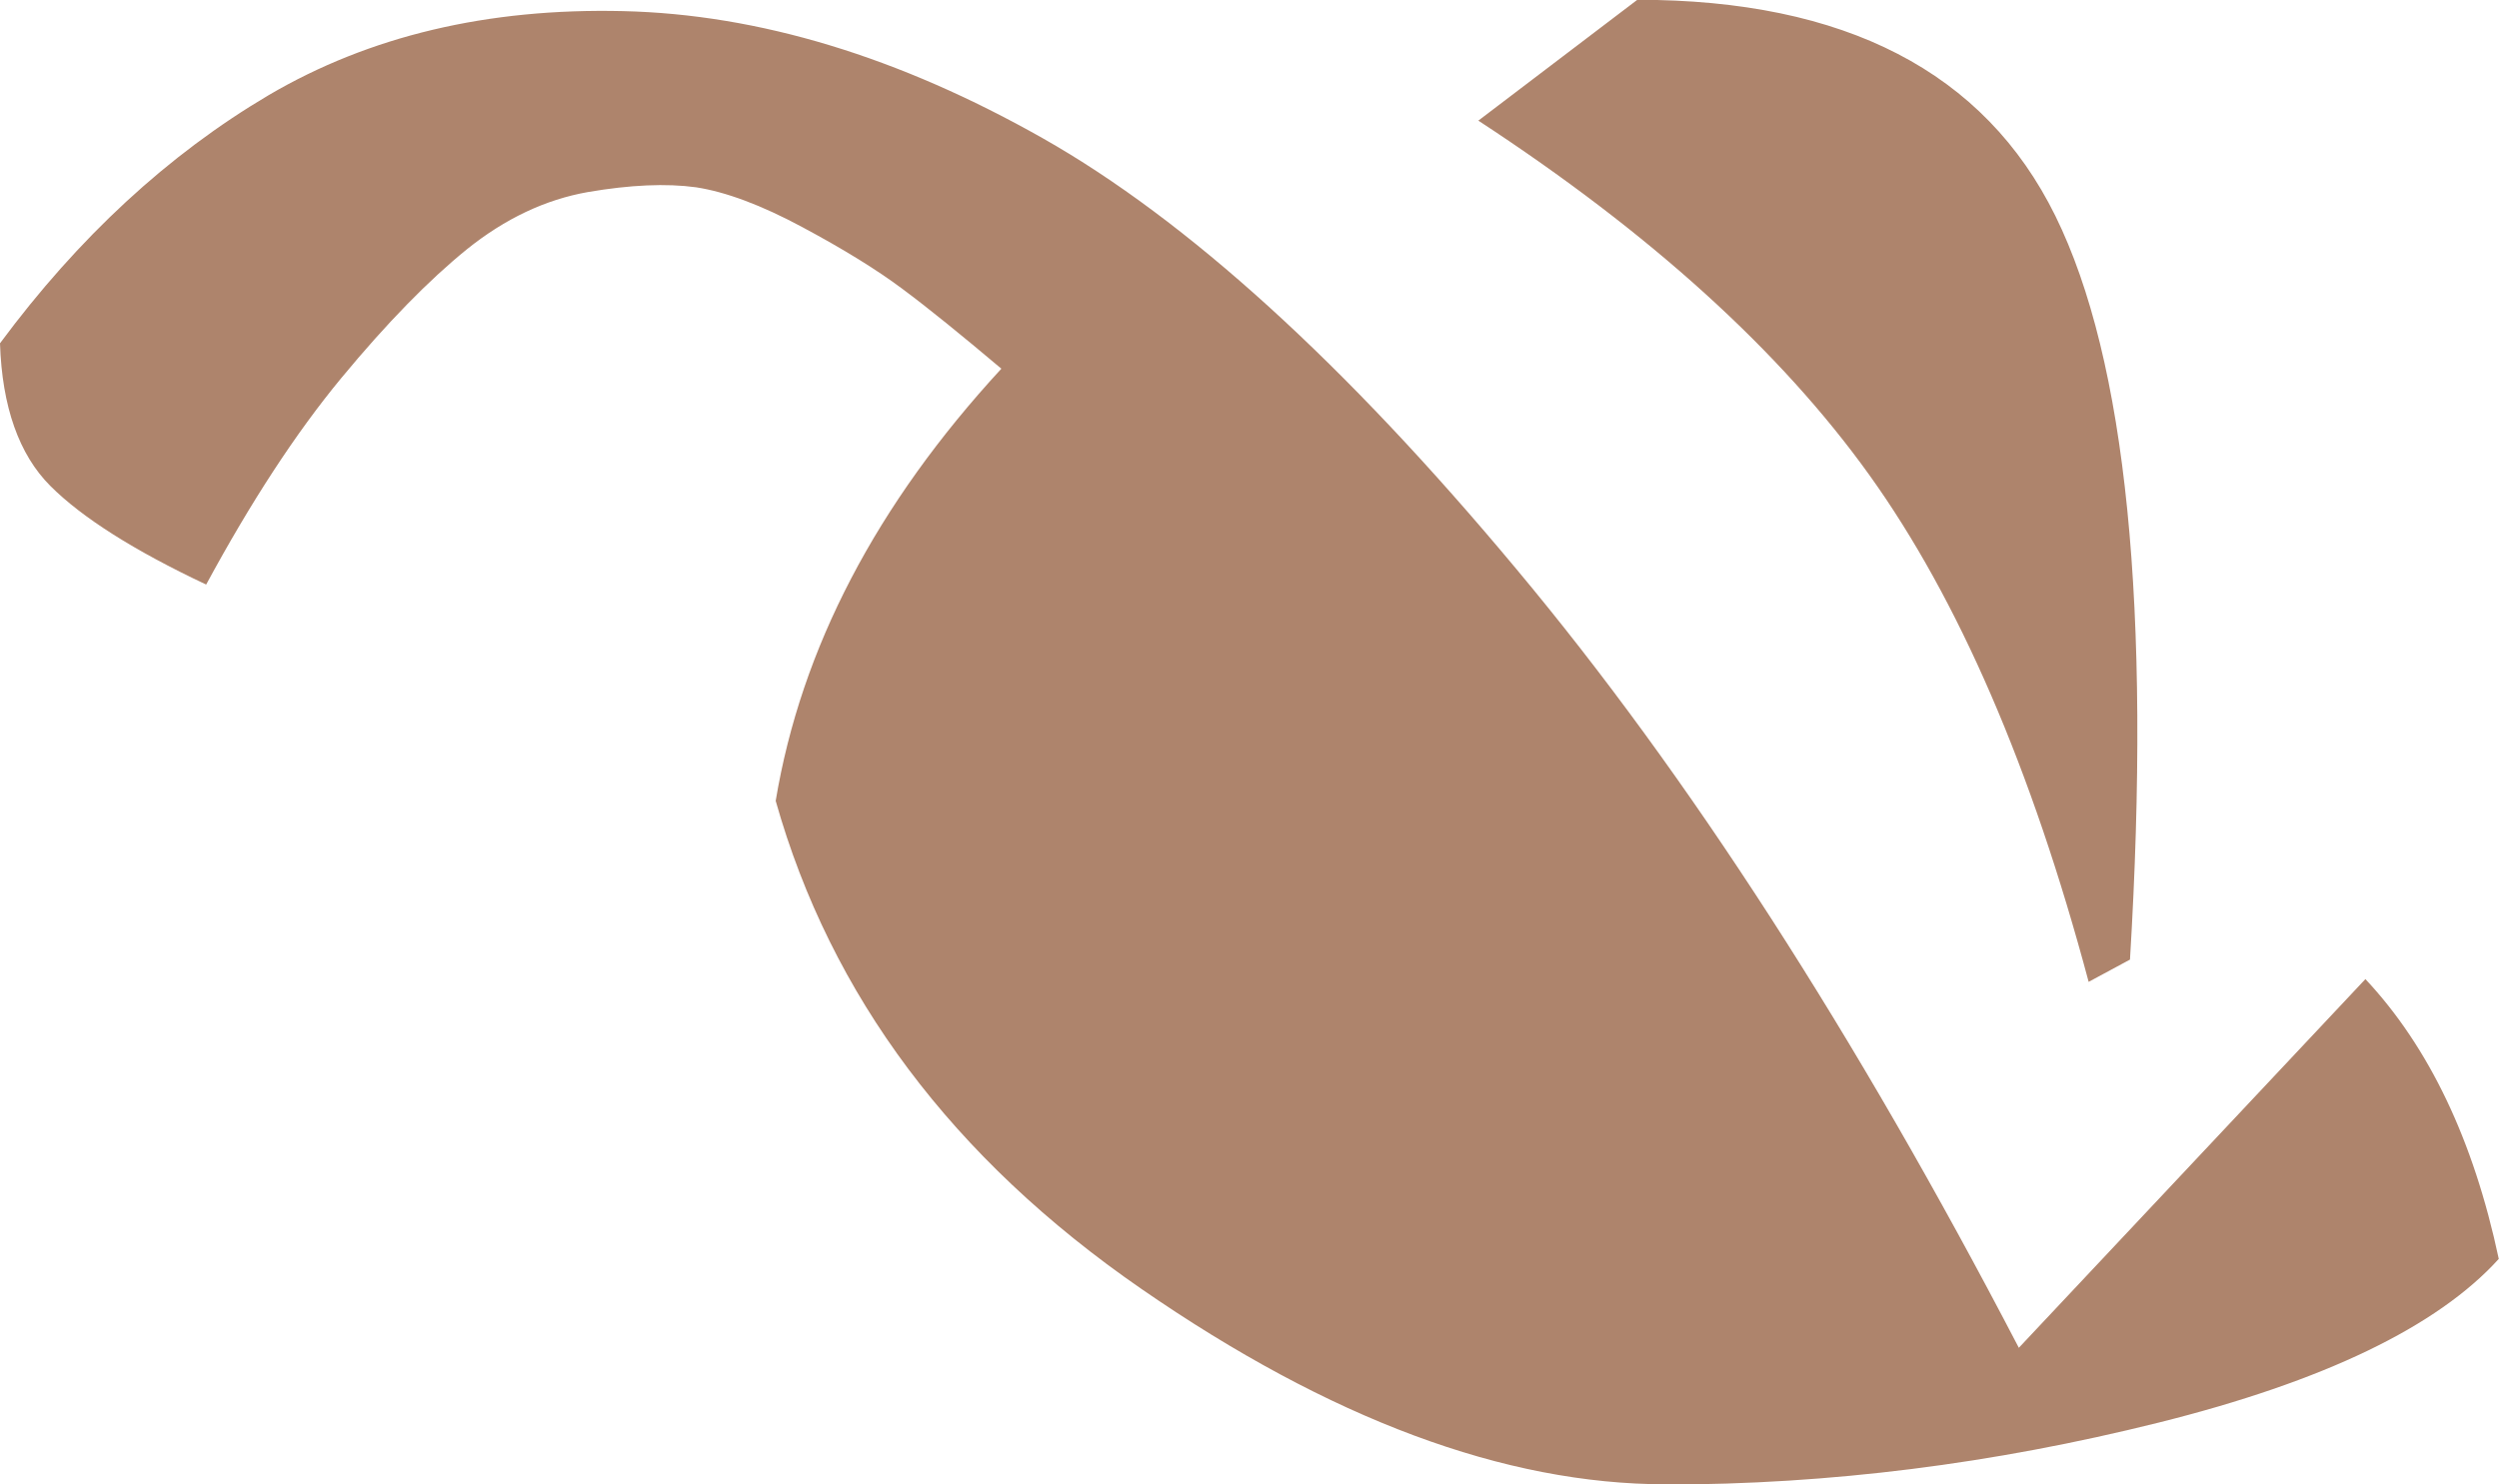 <?xml version="1.0" encoding="UTF-8"?>
<svg xmlns="http://www.w3.org/2000/svg" width="110.18" height="65.46" viewBox="0 0 110.18 65.46">
  <g id="a" data-name="Ebene 1"></g>
  <g id="b" data-name="Ebene 2">
    <g id="c" data-name="Ebene 1">
      <path d="M73.45,65.46c-7.1,0-14.81-2.87-23.13-8.62-8.32-5.75-13.69-12.92-16.12-21.52,1.12-6.73,4.44-13.08,9.95-19.06-1.78-1.5-3.22-2.67-4.35-3.51-1.12-.84-2.59-1.75-4.42-2.73-1.82-.98-3.39-1.56-4.69-1.76-1.31-.18-2.9-.11-4.77,.21-1.87,.33-3.65,1.17-5.33,2.52-1.68,1.36-3.53,3.25-5.54,5.68-2.01,2.43-3.99,5.47-5.96,9.11-3.18-1.5-5.47-2.95-6.87-4.35C.84,20.05,.09,17.94,0,15.14,3.46,10.47,7.41,6.82,11.84,4.2,16.28,1.59,21.49,.35,27.47,.49c5.98,.14,12.15,2.01,18.51,5.61,6.35,3.6,13.32,9.93,20.88,19,7.57,9.06,14.95,20.51,22.15,34.34l15.28-16.26c2.8,2.99,4.77,7.1,5.88,12.34-2.71,2.99-7.71,5.4-15,7.22-7.29,1.82-14.53,2.73-21.73,2.73Zm18.64-22.15c-2.52-9.44-5.75-16.89-9.67-22.36-3.92-5.47-9.67-10.68-17.24-15.63l7.01-5.33c9.16,0,15.3,3.18,18.43,9.53,3.13,6.36,4.23,17.29,3.29,32.8l-1.82,.98Z" style="fill: #ae846c;"></path>
    </g>
  </g>
</svg>
